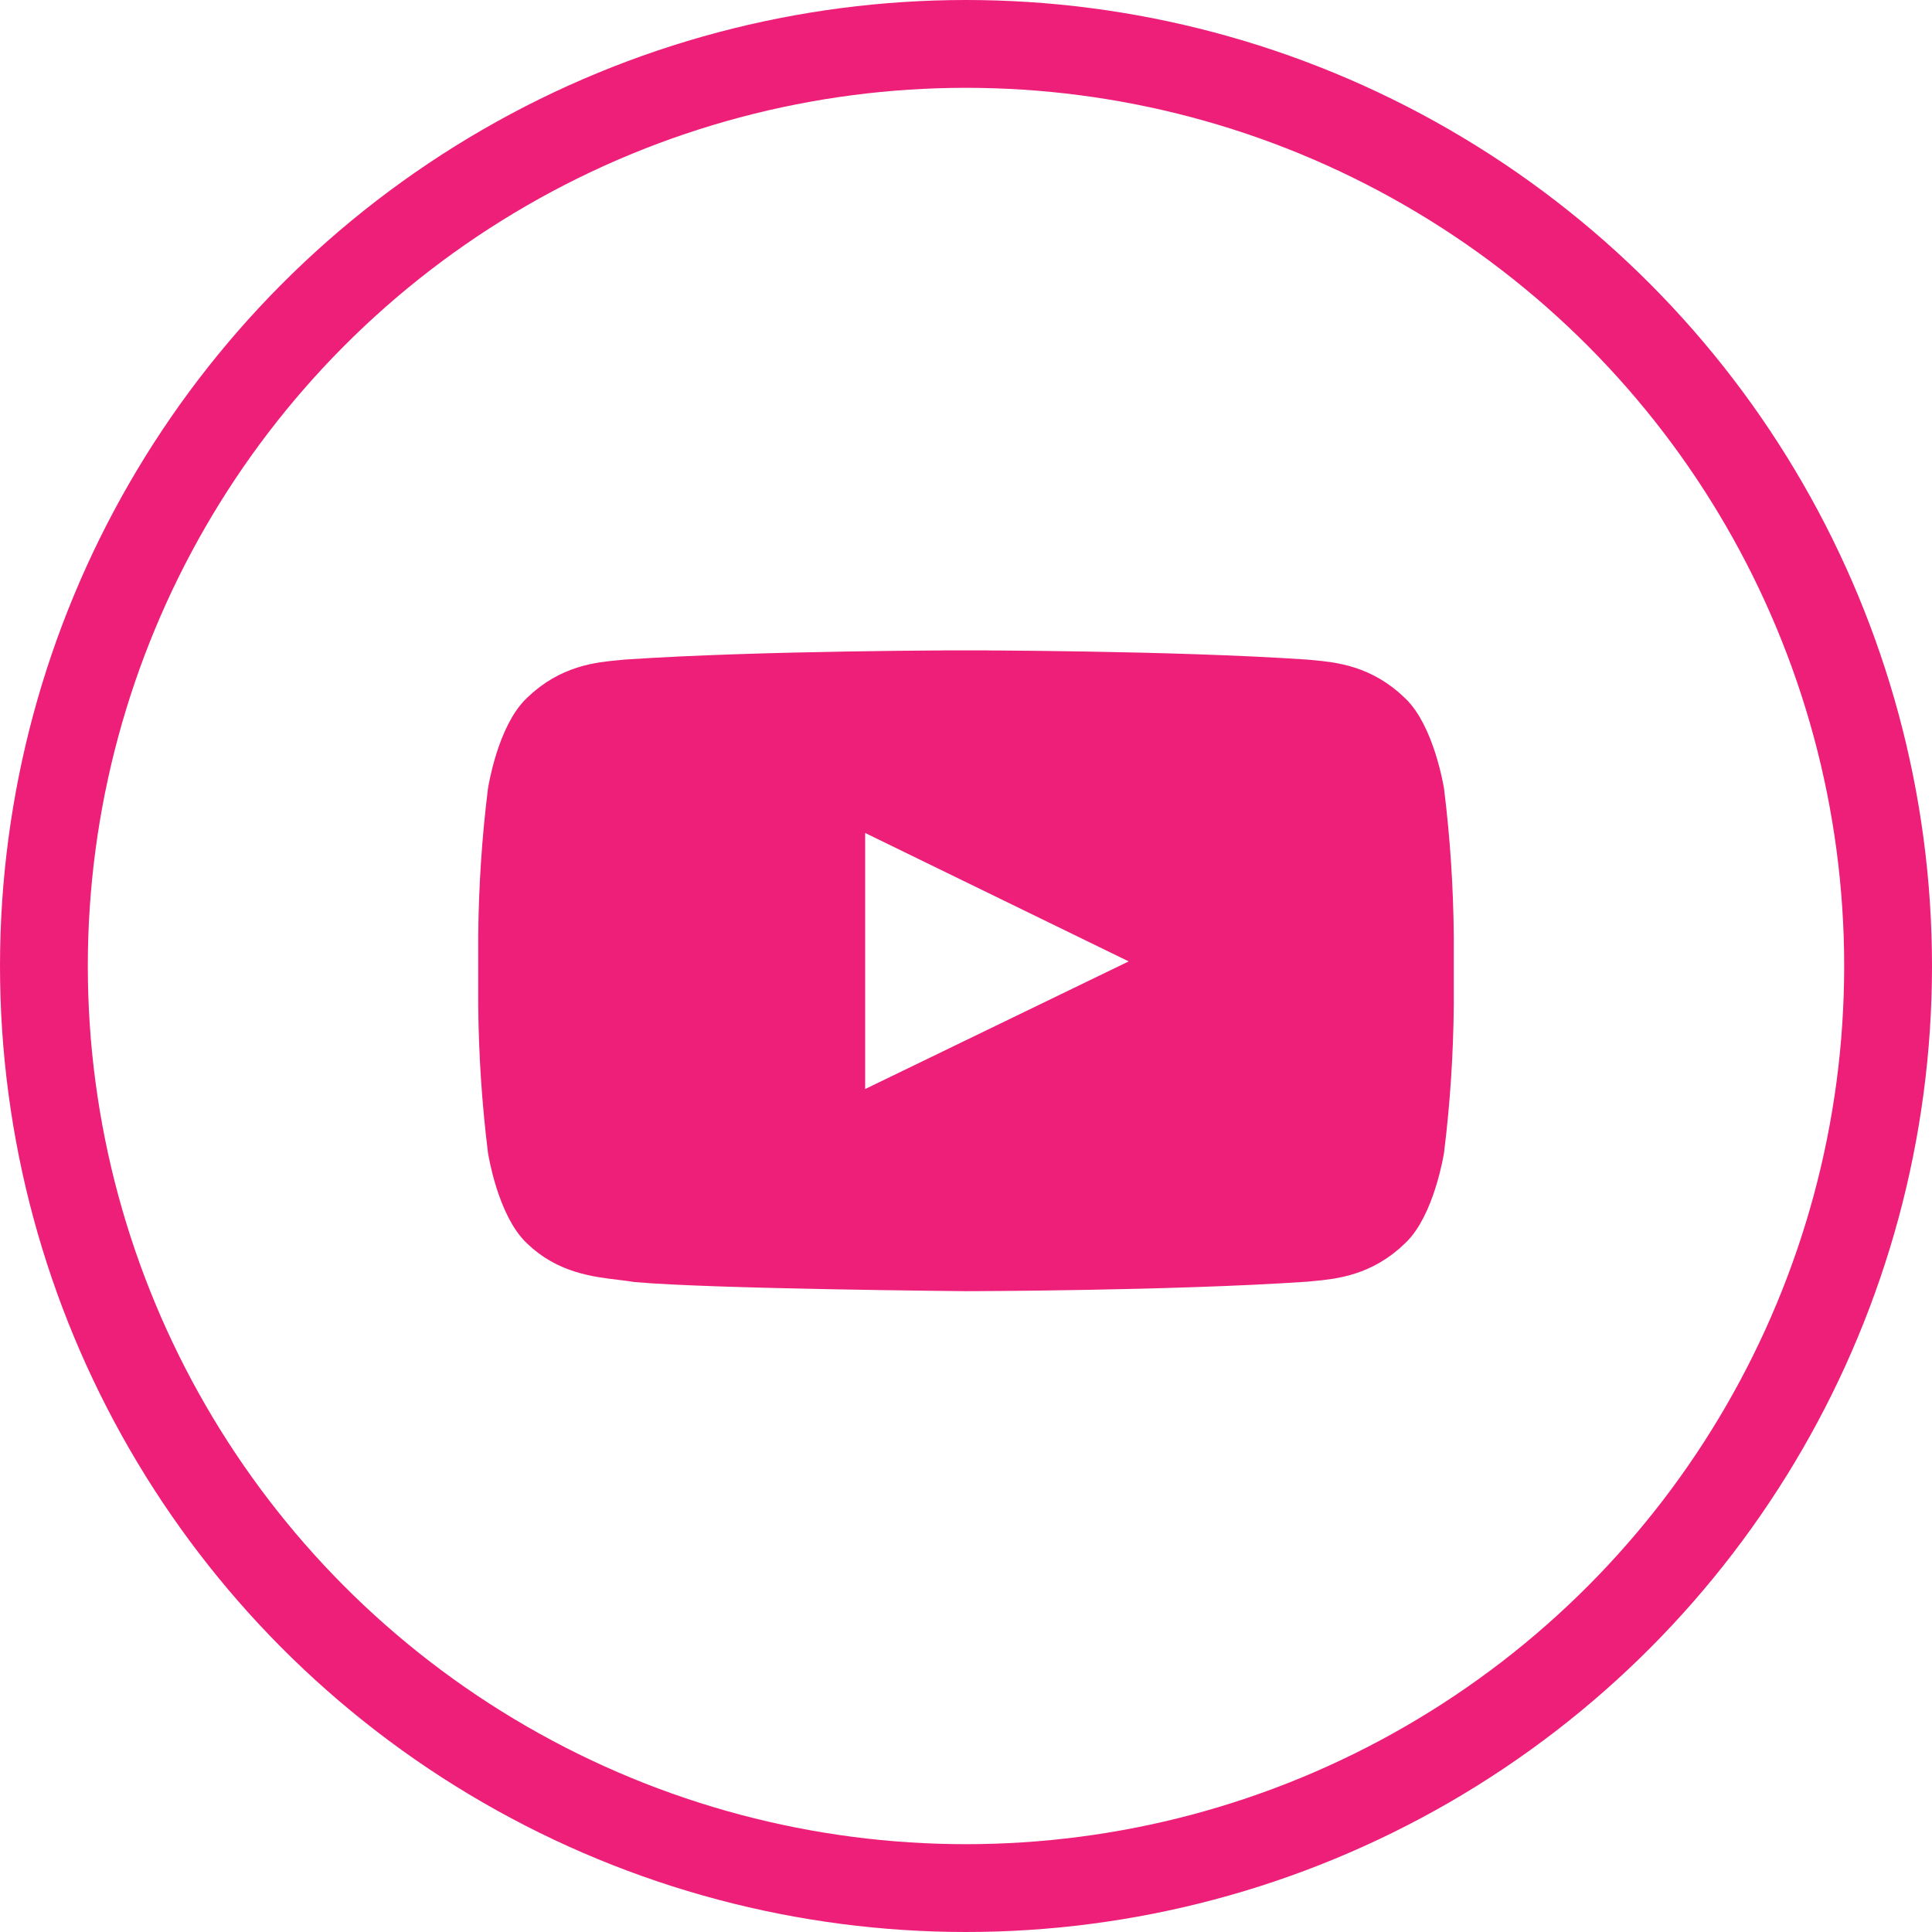 <svg width="44" height="44" viewBox="0 0 44 44" fill="none" xmlns="http://www.w3.org/2000/svg">
<path d="M31.65 16.258L31.65 16.258L31.656 16.264C31.892 16.487 32.083 16.897 32.216 17.318C32.28 17.517 32.324 17.7 32.353 17.833C32.367 17.899 32.378 17.952 32.384 17.987C32.387 18.005 32.39 18.018 32.391 18.027L32.392 18.031C32.527 19.123 32.599 20.221 32.609 21.321V22.89C32.599 23.99 32.527 25.088 32.392 26.181L32.391 26.186C32.389 26.194 32.387 26.208 32.384 26.225C32.378 26.261 32.368 26.314 32.354 26.38C32.325 26.512 32.281 26.695 32.218 26.894C32.086 27.315 31.896 27.725 31.661 27.947L31.661 27.947L31.655 27.953C31.026 28.568 30.35 28.632 29.876 28.677C29.826 28.682 29.779 28.686 29.734 28.691C28.194 28.795 26.265 28.849 24.715 28.876C23.939 28.89 23.26 28.898 22.775 28.901C22.533 28.903 22.339 28.904 22.206 28.905L22.053 28.905L22.014 28.906L22.004 28.906L22.002 28.906L21.989 28.905L21.941 28.905L21.755 28.903C21.593 28.901 21.361 28.899 21.077 28.895C20.508 28.888 19.731 28.877 18.899 28.861C17.24 28.829 15.386 28.778 14.51 28.701C14.396 28.682 14.274 28.668 14.147 28.652C13.583 28.585 12.911 28.505 12.345 27.953L12.345 27.953L12.339 27.947C12.104 27.725 11.914 27.315 11.781 26.894C11.719 26.695 11.675 26.512 11.646 26.38C11.632 26.314 11.622 26.261 11.616 26.226C11.613 26.208 11.611 26.195 11.609 26.186L11.608 26.181C11.473 25.088 11.401 23.99 11.391 22.89V21.321C11.401 20.221 11.473 19.122 11.608 18.03L11.609 18.025C11.611 18.017 11.613 18.003 11.616 17.985C11.622 17.95 11.632 17.897 11.646 17.831C11.675 17.699 11.719 17.516 11.781 17.317C11.914 16.896 12.104 16.486 12.339 16.264L12.339 16.264L12.345 16.258C12.975 15.642 13.652 15.578 14.125 15.534C14.174 15.529 14.221 15.524 14.265 15.52C15.805 15.416 17.733 15.364 19.282 15.338C20.057 15.325 20.735 15.318 21.22 15.315C21.462 15.313 21.656 15.312 21.789 15.312L21.941 15.312L21.98 15.312L21.99 15.312L21.993 15.312L21.993 15.312H21.994L21.994 14.812V15.312H22.002V14.812L22.002 15.312H22.002L22.003 15.312L22.005 15.312L22.015 15.312L22.054 15.312L22.207 15.312C22.34 15.312 22.534 15.313 22.776 15.315C23.26 15.318 23.939 15.325 24.714 15.338C26.263 15.364 28.19 15.416 29.729 15.52C29.774 15.524 29.821 15.529 29.87 15.533C30.342 15.578 31.019 15.642 31.65 16.258ZM19.203 24.802V25.599L19.921 25.252L25.924 22.345L26.851 21.897L25.925 21.446L19.922 18.521L19.203 18.17V18.97V24.802Z" fill="#ED1F79" stroke="#ED1F79"/>
<circle cx="22" cy="22" r="21" stroke="#ED1F79" stroke-width="2"/>
</svg>
